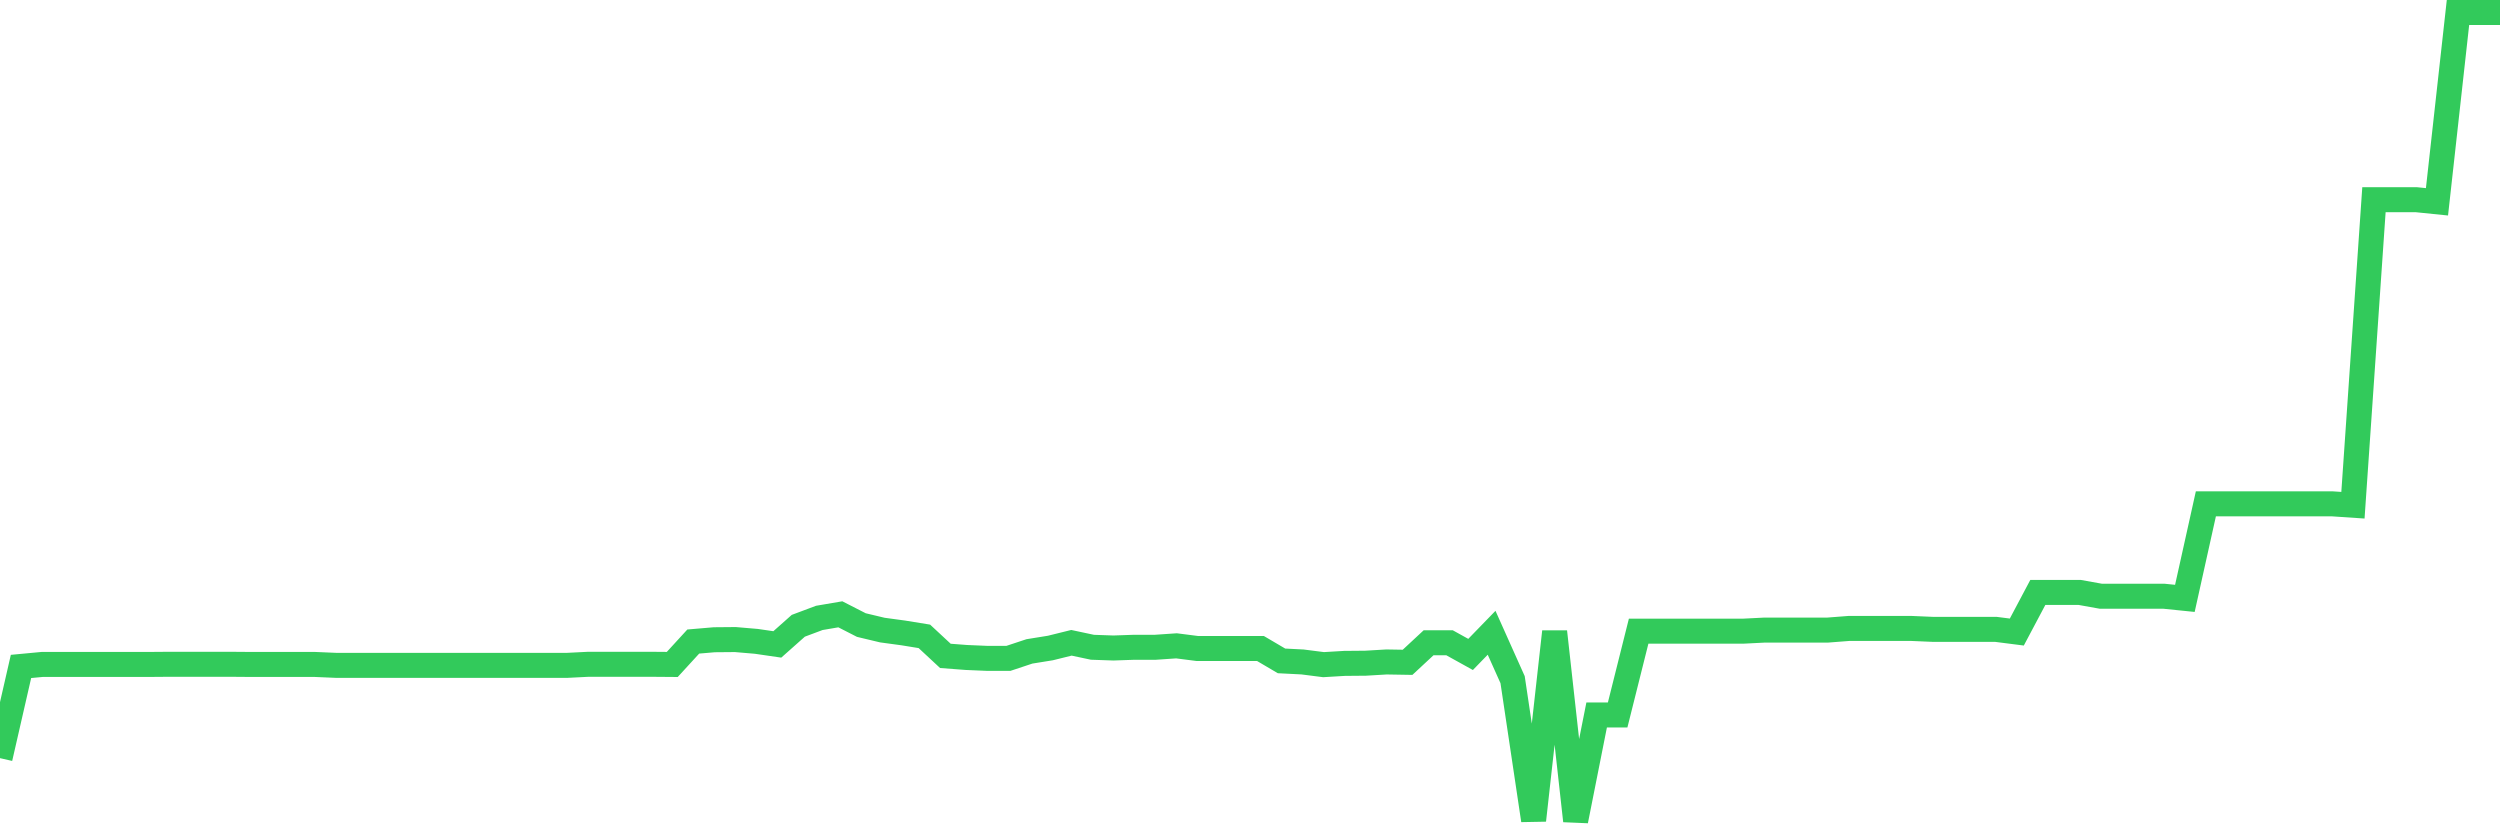 <svg
  xmlns="http://www.w3.org/2000/svg"
  xmlns:xlink="http://www.w3.org/1999/xlink"
  width="120"
  height="40"
  viewBox="0 0 120 40"
  preserveAspectRatio="none"
>
  <polyline
    points="0,36.391 1.008,31.989 2.017,31.894 3.025,31.894 4.034,31.894 5.042,31.894 6.05,31.894 7.059,31.894 8.067,31.886 9.076,31.886 10.084,31.886 11.092,31.886 12.101,31.894 13.109,31.894 14.118,31.894 15.126,31.894 16.134,31.937 17.143,31.937 18.151,31.937 19.16,31.937 20.168,31.937 21.176,31.937 22.185,31.937 23.193,31.937 24.202,31.937 25.21,31.937 26.218,31.937 27.227,31.937 28.235,31.886 29.244,31.886 30.252,31.886 31.261,31.886 32.269,31.894 33.277,30.794 34.286,30.708 35.294,30.699 36.303,30.785 37.311,30.932 38.319,30.037 39.328,29.659 40.336,29.487 41.345,30.003 42.353,30.244 43.361,30.381 44.37,30.545 45.378,31.482 46.387,31.559 47.395,31.602 48.403,31.602 49.412,31.267 50.42,31.104 51.429,30.854 52.437,31.069 53.445,31.104 54.454,31.069 55.462,31.069 56.471,31 57.479,31.129 58.487,31.129 59.496,31.129 60.504,31.129 61.513,31.723 62.521,31.774 63.529,31.903 64.538,31.843 65.546,31.834 66.555,31.774 67.563,31.791 68.571,30.854 69.58,30.854 70.588,31.413 71.597,30.373 72.605,32.625 73.613,39.374 74.622,30.321 75.63,39.4 76.639,34.319 77.647,34.319 78.655,30.295 79.664,30.295 80.672,30.295 81.681,30.295 82.689,30.295 83.697,30.295 84.706,30.244 85.714,30.244 86.723,30.244 87.731,30.244 88.739,30.166 89.748,30.166 90.756,30.166 91.765,30.166 92.773,30.209 93.782,30.209 94.79,30.209 95.798,30.209 96.807,30.338 97.815,28.438 98.824,28.438 99.832,28.438 100.84,28.619 101.849,28.619 102.857,28.619 103.866,28.619 104.874,28.722 105.882,24.183 106.891,24.183 107.899,24.183 108.908,24.183 109.916,24.183 110.924,24.183 111.933,24.183 112.941,24.251 113.95,9.584 114.958,9.584 115.966,9.584 116.975,9.687 117.983,0.6 118.992,0.6 120,0.6"
    fill="none"
    stroke="#32ca5b"
    stroke-width="1.2"
  >
  </polyline>
</svg>